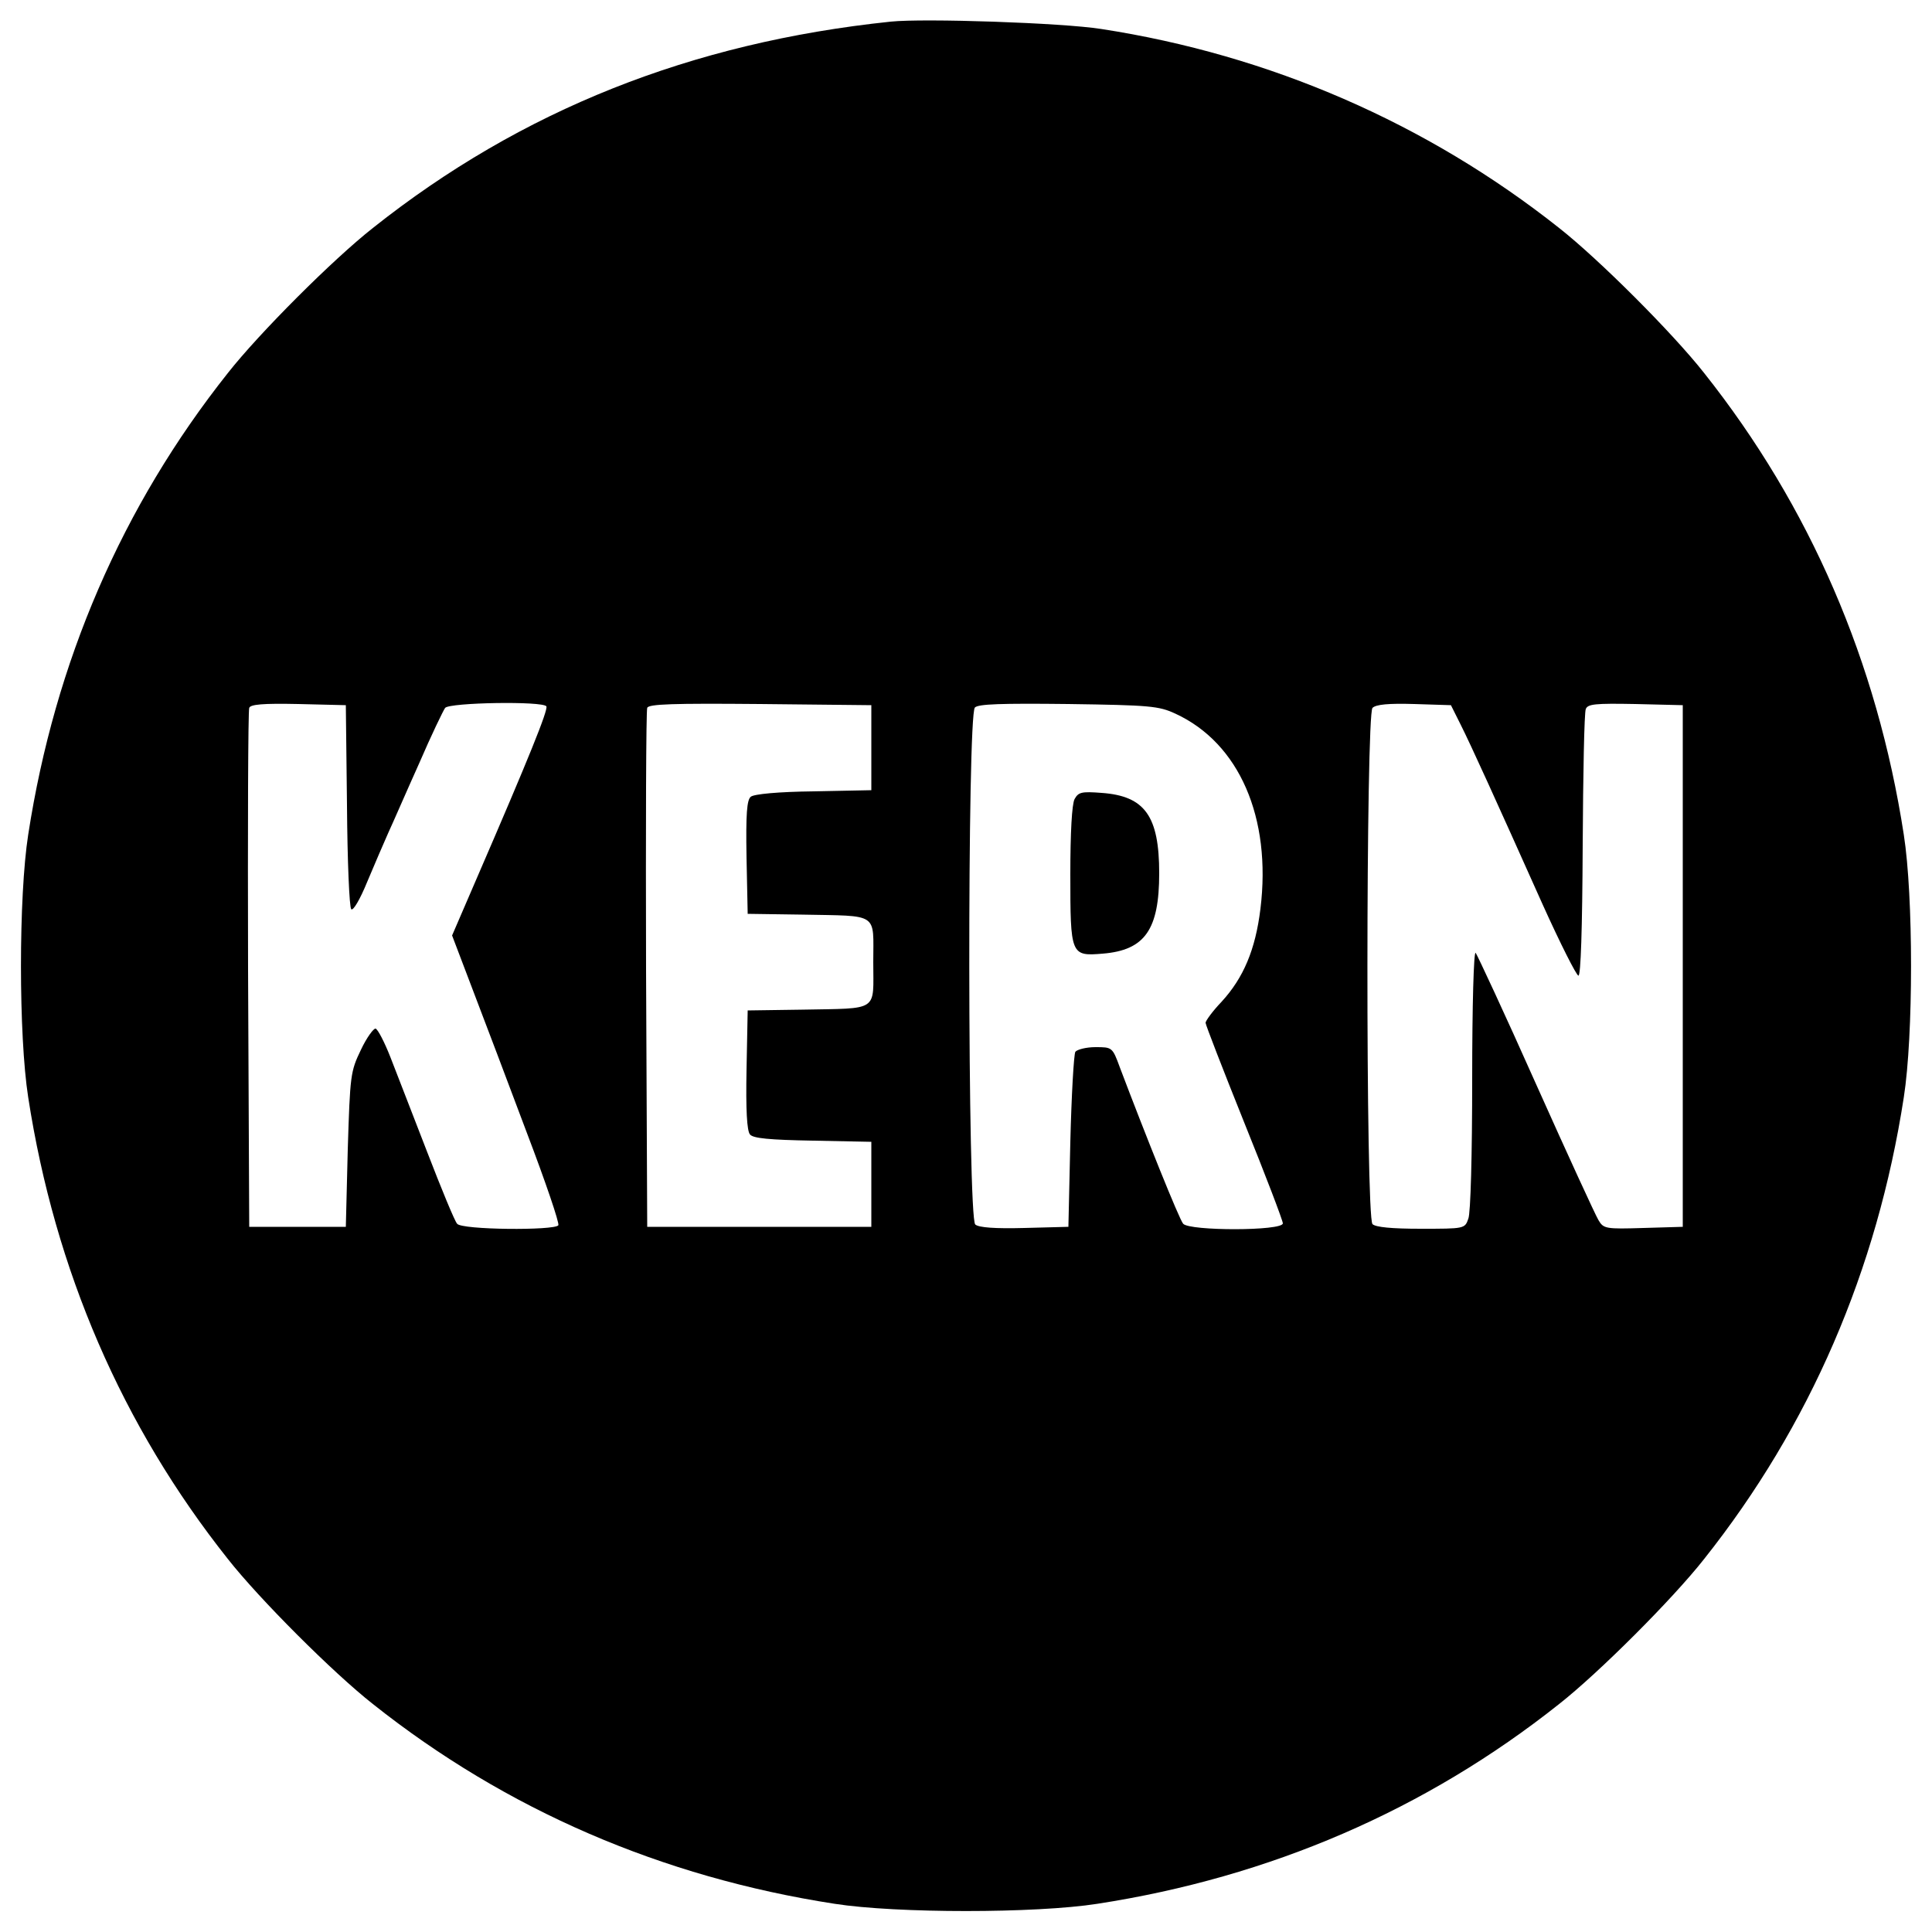 <?xml version="1.0" standalone="no"?>
<!DOCTYPE svg PUBLIC "-//W3C//DTD SVG 20010904//EN"
 "http://www.w3.org/TR/2001/REC-SVG-20010904/DTD/svg10.dtd">
<svg version="1.0" xmlns="http://www.w3.org/2000/svg"
 width="500pt" height="500pt" viewBox="0 0 500 500"
 preserveAspectRatio="xMidYMid meet">
<g transform="translate(0,500) scale(0.1,-0.1)"
fill="#000000" stroke="none">
<path d="M2305 4944 c-516 -54 -956 -229 -1340 -534 -103 -81 -294 -272 -375
-375 -274 -345 -448 -748 -517 -1195 -25 -160 -25 -520 0 -680 69 -447 243
-850 517 -1195 81 -103 272 -294 375 -375 345 -274 748 -448 1195 -517 160
-25 520 -25 680 0 447 69 850 243 1195 517 103 81 294 272 375 375 274 345
448 748 517 1195 25 160 25 520 0 680 -69 447 -243 850 -517 1195 -81 103
-272 294 -375 375 -342 271 -749 448 -1185 515 -101 16 -459 28 -545 19z
m-1407 -2029 c1 -142 6 -263 11 -268 5 -5 23 26 41 70 18 43 43 101 55 128 13
28 48 109 80 180 31 72 62 136 67 143 12 14 253 18 262 4 5 -9 -46 -135 -178
-440 l-66 -153 54 -142 c30 -78 93 -245 140 -370 48 -126 84 -232 81 -238 -10
-14 -251 -12 -262 4 -6 6 -41 91 -78 187 -37 96 -80 206 -95 245 -15 38 -32
71 -38 73 -5 1 -23 -23 -38 -55 -27 -56 -28 -65 -34 -258 l-5 -200 -125 0
-125 0 -3 665 c-1 366 0 671 3 678 3 9 35 12 127 10 l123 -3 3 -260z m1357
150 l0 -110 -149 -3 c-91 -1 -155 -7 -163 -14 -10 -8 -13 -44 -11 -157 l3
-146 140 -2 c202 -4 185 7 185 -123 0 -130 17 -119 -185 -123 l-140 -2 -3
-154 c-2 -103 1 -158 9 -167 8 -10 50 -14 163 -16 l151 -3 0 -110 0 -110 -290
0 -290 0 -3 665 c-1 366 0 671 3 678 3 10 67 12 292 10 l288 -3 0 -110z m787
88 c165 -76 249 -269 220 -505 -13 -106 -44 -179 -101 -241 -23 -24 -41 -49
-41 -54 0 -5 45 -121 100 -258 55 -136 100 -254 100 -261 0 -20 -242 -20 -258
-1 -10 11 -97 228 -164 405 -19 52 -20 52 -63 52 -24 0 -47 -6 -52 -12 -4 -7
-10 -112 -13 -233 l-5 -220 -114 -3 c-75 -2 -118 1 -127 9 -20 16 -21 1318 -1
1338 9 9 67 11 242 9 211 -3 234 -5 277 -25z m738 -28 c28 -56 88 -188 212
-465 46 -102 88 -185 93 -185 6 0 10 120 11 337 1 185 4 344 8 353 5 13 24 15
128 13 l123 -3 0 -675 0 -675 -102 -3 c-97 -3 -103 -2 -116 20 -8 13 -81 172
-162 353 -81 182 -152 334 -156 339 -5 6 -9 -136 -9 -326 0 -195 -4 -348 -10
-362 -9 -26 -10 -26 -123 -26 -75 0 -117 4 -125 12 -18 18 -17 1319 0 1336 9
9 42 12 108 10 l95 -3 25 -50z"/>
<path d="M2781 2932 c-7 -13 -11 -88 -11 -194 0 -210 1 -213 84 -206 109 9
146 62 146 208 0 148 -37 200 -149 208 -52 4 -60 2 -70 -16z"/>
</g>
</svg>
